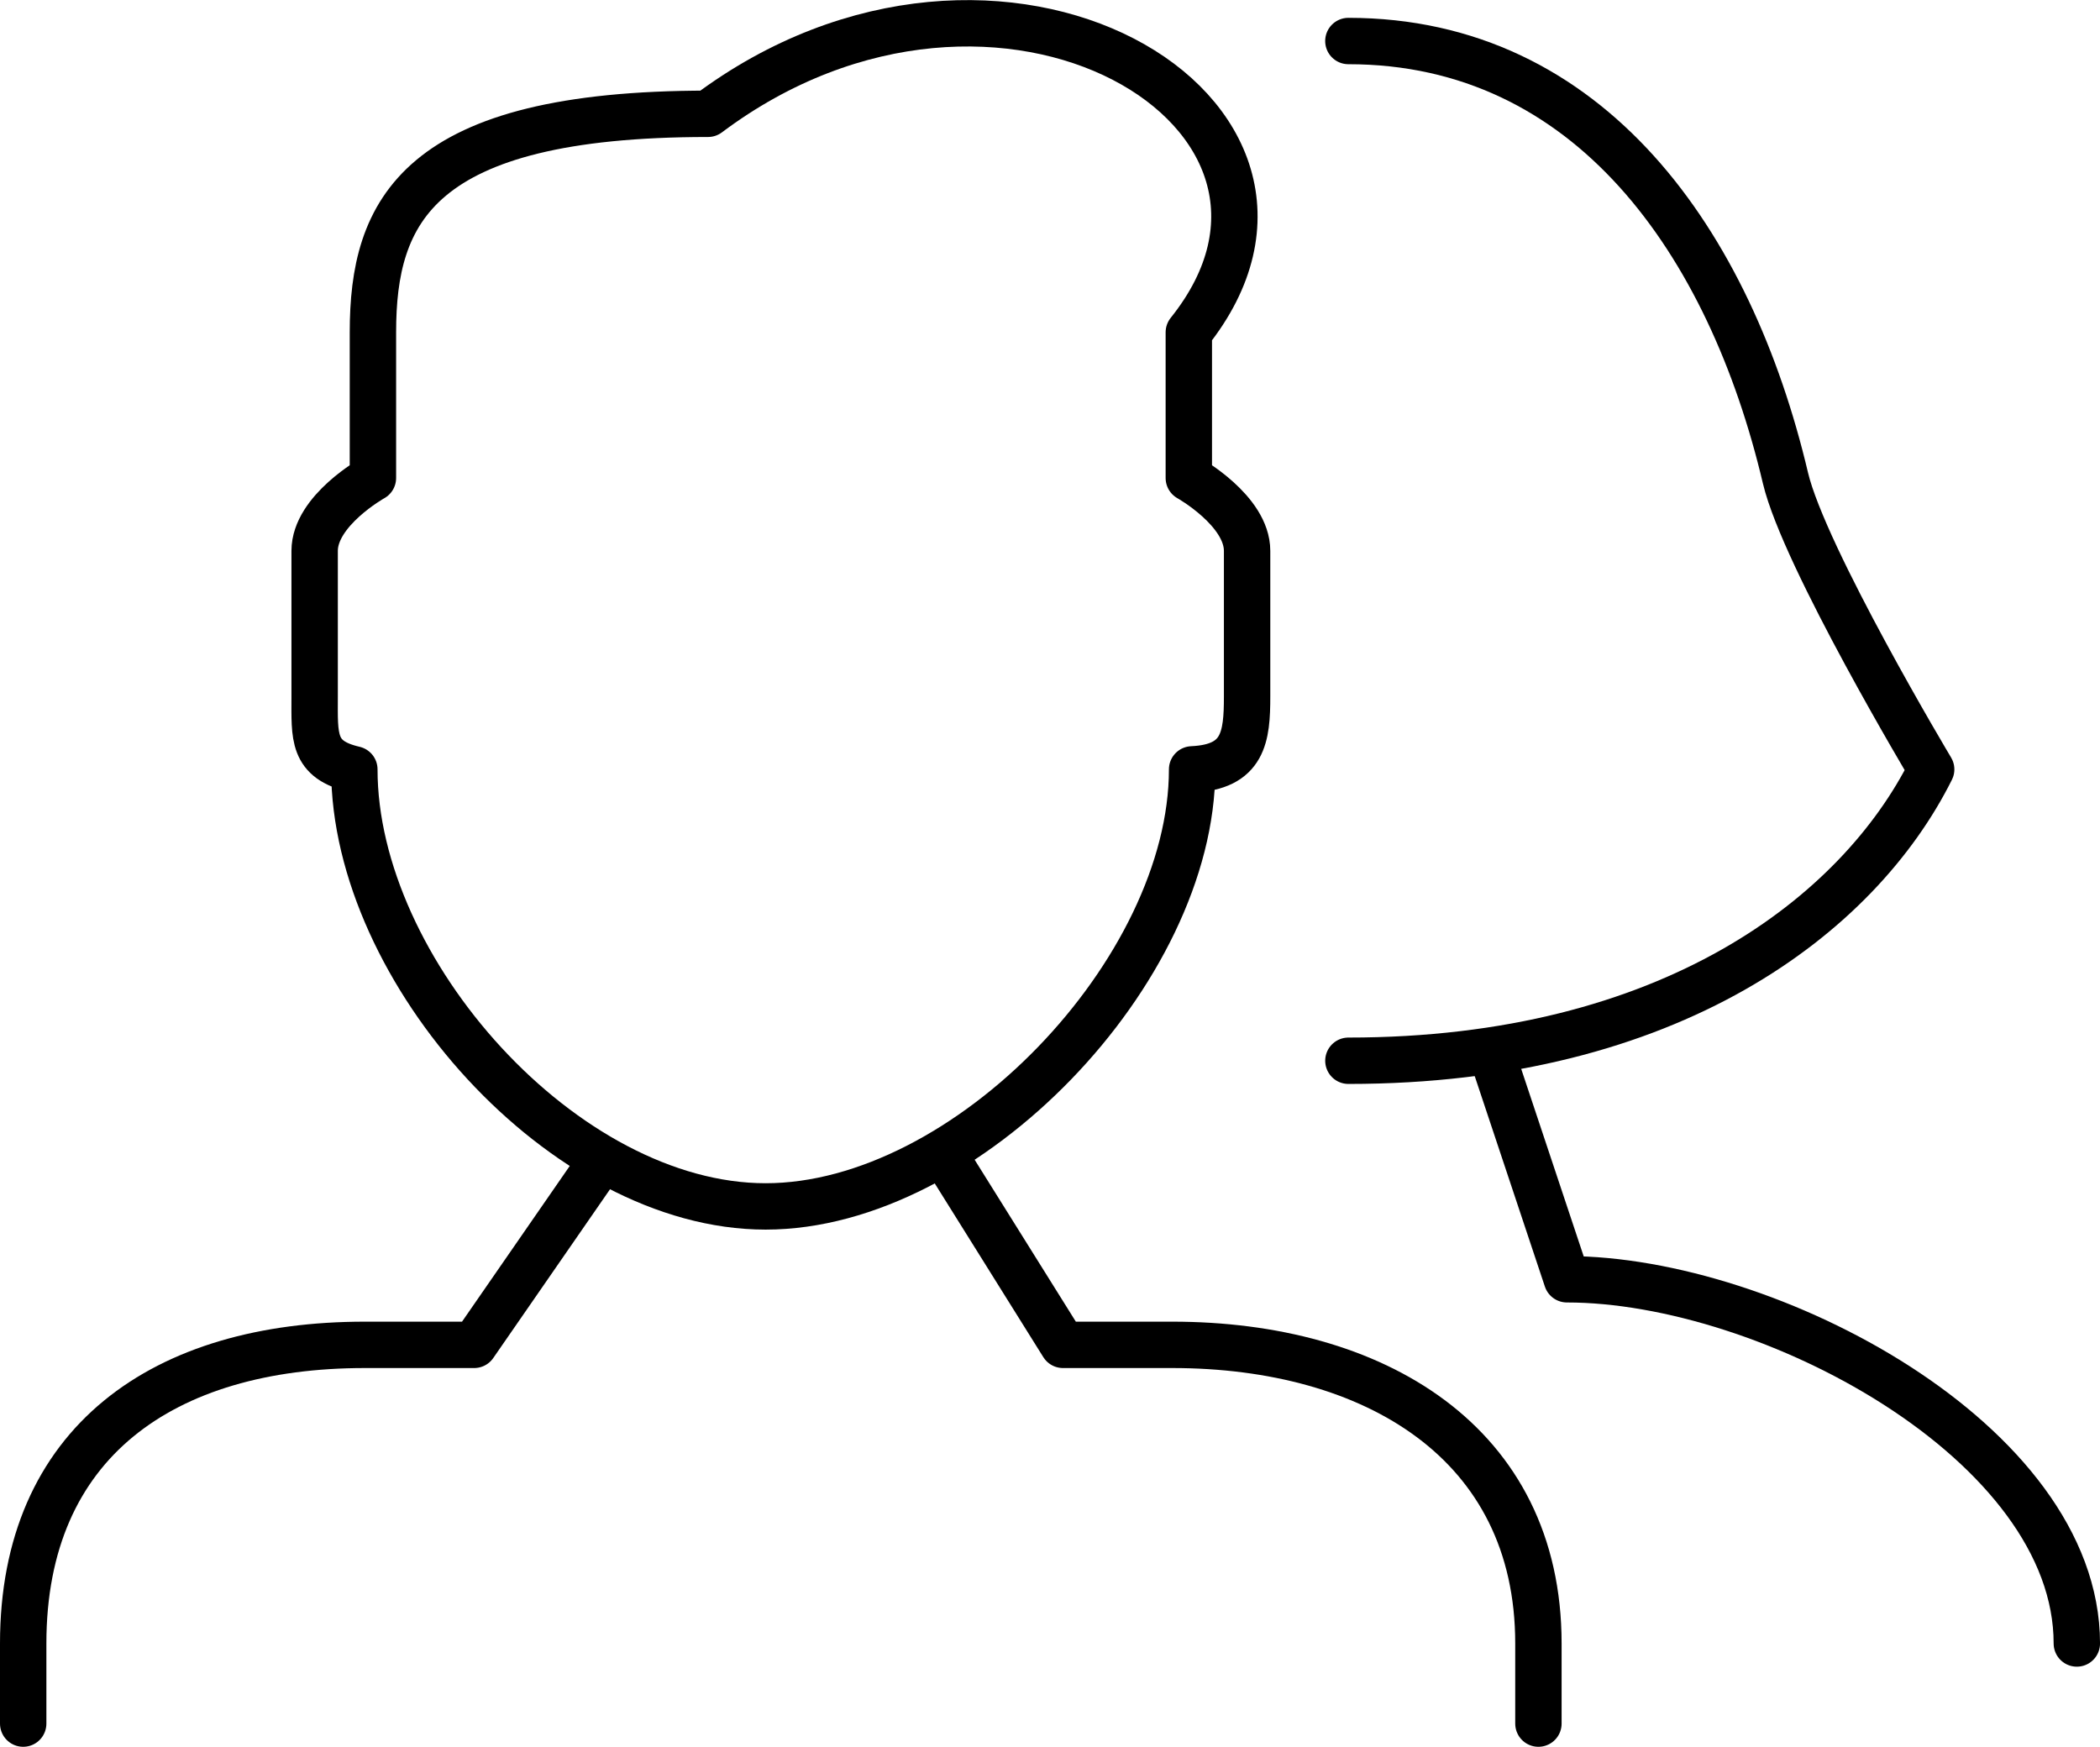<svg xmlns="http://www.w3.org/2000/svg" width="90.554" height="75.332" viewBox="0 0 90.554 75.332">
  <g id="Group_456" data-name="Group 456" transform="translate(-3345.25 -4280.687)">
    <path id="Path_83" data-name="Path 83" d="M3421.857,4342.43c0-8.682-13.306-15.707-21.989-15.707l-3.141-9.424" transform="translate(12.948 9.134)" fill="none" stroke="#000" stroke-linecap="round" stroke-linejoin="round" stroke-width="2"/>
    <path id="Path_84" data-name="Path 84" d="M3391.727,4282.3c10.41,0,16.457,8.716,18.848,18.848.81,3.415,6.283,12.564,6.283,12.564-3.141,6.283-11.251,12.565-25.13,12.565" transform="translate(11.666 0.156)" fill="none" stroke="#000" stroke-linecap="round" stroke-linejoin="round" stroke-width="2"/>
    <path id="Path_85" data-name="Path 85" d="M3375.7,4332.715c8.682,0,18.39-10.165,18.39-18.848,2.222-.1,2.371-1.4,2.371-3.141v-6.283c0-1.737-2.513-3.141-2.513-3.141v-6.283c7.539-9.424-8.167-18.848-20.732-9.424-12.565,0-14.45,4.216-14.45,9.424v6.283s-2.513,1.4-2.513,3.141v6.283c0,1.738-.113,2.719,1.712,3.141C3357.963,4322.55,3367.016,4332.715,3375.7,4332.715Z" transform="translate(2.565 0)" fill="none" stroke="#000" stroke-linecap="round" stroke-linejoin="round" stroke-width="2"/>
    <path id="Path_86" data-name="Path 86" d="M3346.25,4344.994v-3.455c0-8.682,6.054-12.879,14.735-12.879h4.712l5.455-7.886" transform="translate(0 10.025)" fill="none" stroke="#000" stroke-linecap="round" stroke-linejoin="round" stroke-width="2"/>
    <path id="Path_87" data-name="Path 87" d="M3403.441,4344.994v-3.455c0-8.682-7.109-12.879-15.789-12.879h-4.712l-4.928-7.886" transform="translate(8.147 10.025)" fill="none" stroke="#000" stroke-linecap="round" stroke-linejoin="round" stroke-width="2"/>
  </g>
</svg>
